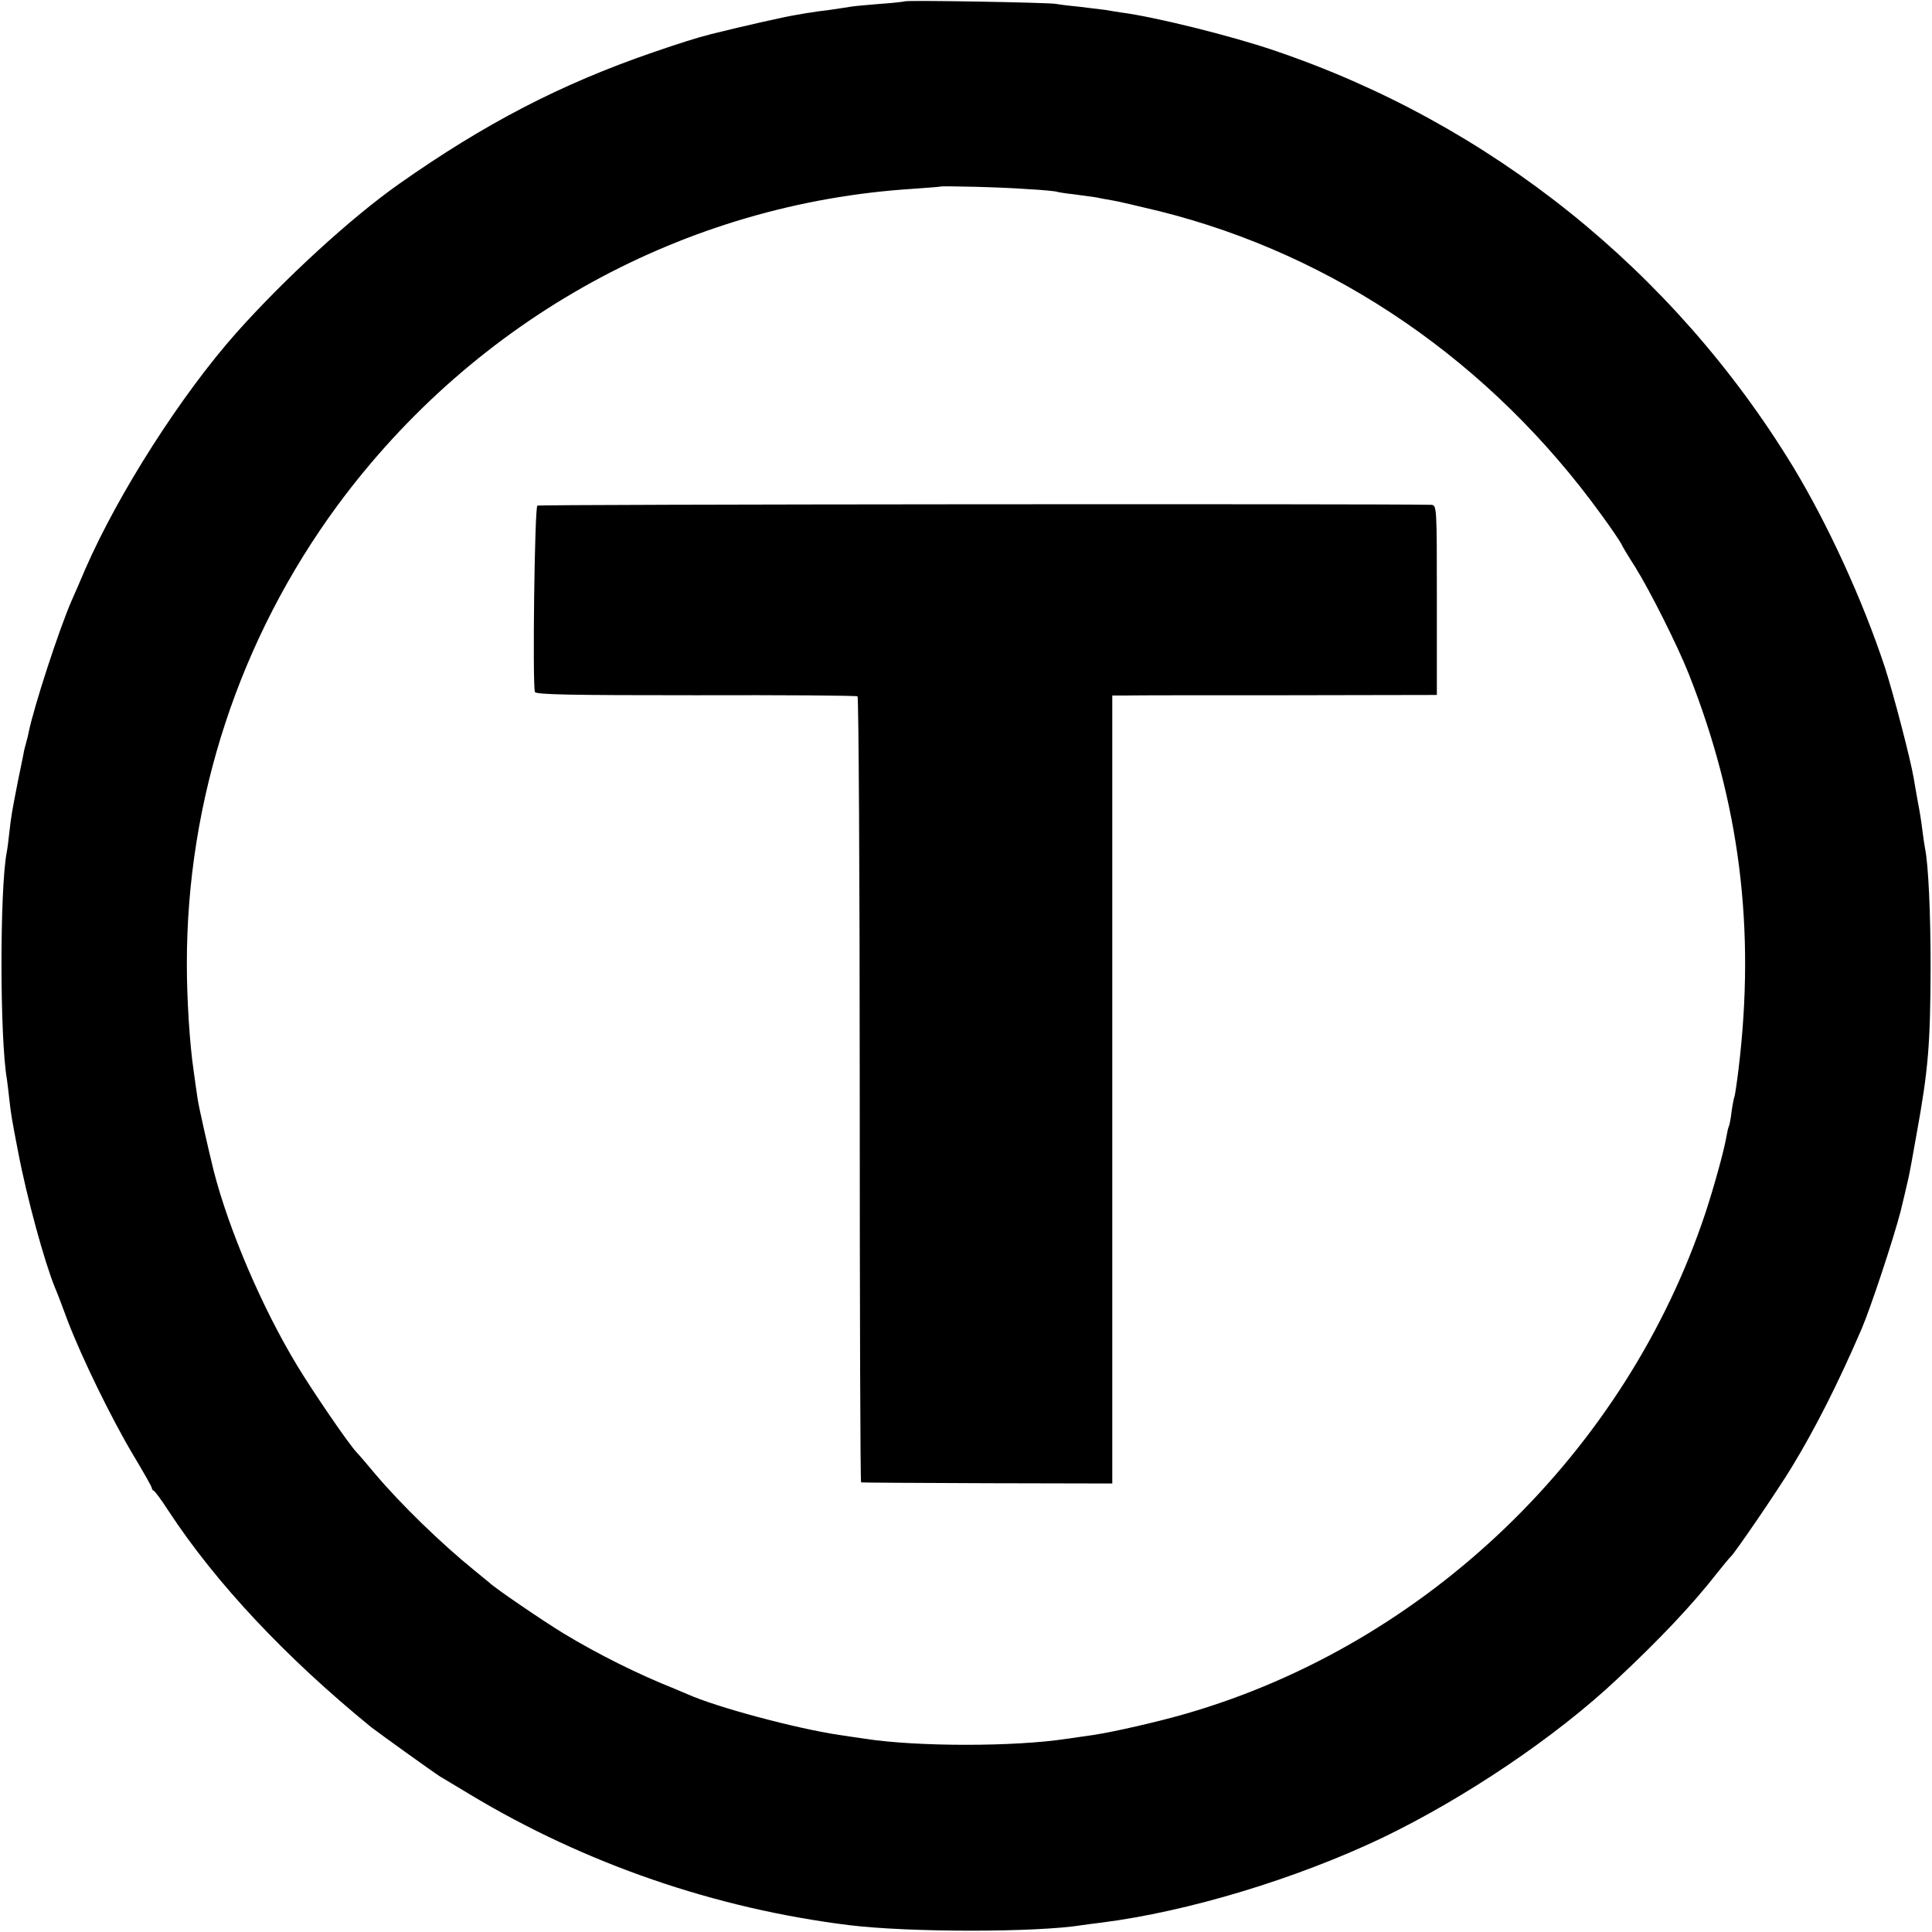 <?xml version="1.0" standalone="no"?>
<!DOCTYPE svg PUBLIC "-//W3C//DTD SVG 20010904//EN"
 "http://www.w3.org/TR/2001/REC-SVG-20010904/DTD/svg10.dtd">
<svg version="1.0" xmlns="http://www.w3.org/2000/svg"
 width="700pt" height="700pt" viewBox="0 0 700 700"
 preserveAspectRatio="xMidYMid meet">
<g transform="translate(0,700) scale(0.1,-0.1)"
fill="#000000" stroke="none">
<path d="M3278 6995 c-2 -1 -42 -6 -89 -9 -47 -4 -94 -8 -105 -10 -10 -2 -46
-7 -79 -12 -33 -4 -62 -8 -65 -9 -3 0 -27 -4 -55 -9 -39 -6 -194 -41 -310 -70
-48 -12 -117 -34 -210 -66 -334 -115 -609 -258 -920 -477 -173 -122 -412 -341
-587 -537 -201 -226 -429 -583 -549 -858 -17 -40 -39 -91 -49 -113 -46 -105
-138 -388 -156 -478 -2 -10 -6 -27 -9 -37 -3 -10 -8 -29 -10 -42 -3 -13 -11
-57 -20 -98 -21 -107 -25 -129 -31 -185 -3 -27 -7 -61 -10 -75 -25 -135 -25
-671 1 -820 2 -14 6 -47 9 -75 6 -53 8 -66 31 -185 32 -169 96 -402 134 -495
5 -11 26 -65 46 -120 52 -136 160 -357 239 -489 36 -60 66 -113 66 -117 0 -4
3 -9 8 -11 4 -2 28 -34 53 -73 172 -262 425 -531 734 -783 27 -21 226 -164
250 -179 11 -7 61 -36 110 -66 416 -250 887 -412 1370 -472 218 -27 682 -27
847 0 13 2 44 6 69 9 314 40 704 158 1017 307 299 144 628 365 852 576 153
143 273 270 361 383 24 30 46 57 50 60 14 12 172 243 222 326 85 140 167 302
252 499 34 80 114 322 141 425 15 63 18 74 29 123 3 12 16 83 29 157 43 236
50 327 51 605 0 195 -8 372 -20 430 -2 11 -7 42 -10 68 -3 26 -10 71 -16 100
-5 29 -12 67 -15 86 -11 68 -74 308 -104 401 -81 246 -208 522 -334 730 -433
710 -1099 1244 -1882 1508 -153 52 -429 121 -554 137 -14 2 -38 6 -55 9 -16 2
-57 7 -90 11 -33 3 -73 8 -90 11 -33 5 -542 14 -547 9z m442 -680 c58 -3 107
-8 110 -10 3 -1 30 -6 61 -9 31 -4 67 -9 80 -11 13 -3 40 -8 59 -11 19 -3 96
-21 170 -39 638 -159 1202 -547 1602 -1100 36 -49 68 -97 72 -105 3 -8 26 -46
51 -85 53 -85 152 -282 193 -385 185 -467 243 -924 181 -1434 -6 -50 -13 -94
-14 -97 -2 -3 -7 -28 -11 -55 -3 -27 -8 -52 -10 -55 -2 -3 -6 -20 -9 -38 -9
-52 -44 -178 -75 -273 -288 -869 -1010 -1565 -1883 -1817 -100 -29 -261 -66
-335 -77 -20 -3 -64 -9 -97 -14 -189 -29 -541 -29 -730 0 -33 5 -76 11 -95 14
-158 24 -443 100 -550 148 -14 6 -34 14 -45 19 -131 52 -280 126 -405 202 -66
40 -246 162 -266 182 -7 5 -31 26 -55 45 -122 99 -265 238 -360 350 -29 35
-60 71 -67 78 -30 32 -155 215 -214 312 -128 211 -249 494 -304 709 -19 77
-54 231 -58 260 -3 20 -10 68 -15 106 -14 95 -24 257 -24 380 -1 599 191 1181
546 1664 499 676 1259 1095 2086 1147 53 4 97 7 98 8 5 3 223 -2 313 -9z"/>
<path d="M1947 5168 c-10 -6 -18 -643 -9 -675 3 -10 135 -12 582 -12 318 1
582 -1 587 -4 4 -3 8 -645 8 -1426 0 -782 2 -1422 5 -1422 3 -1 209 -2 458 -3
l452 -1 0 1427 0 1428 48 0 c26 1 290 1 587 1 l541 1 0 344 c0 340 0 344 -21
345 -183 4 -3230 2 -3238 -3z"/>
</g>
</svg>
